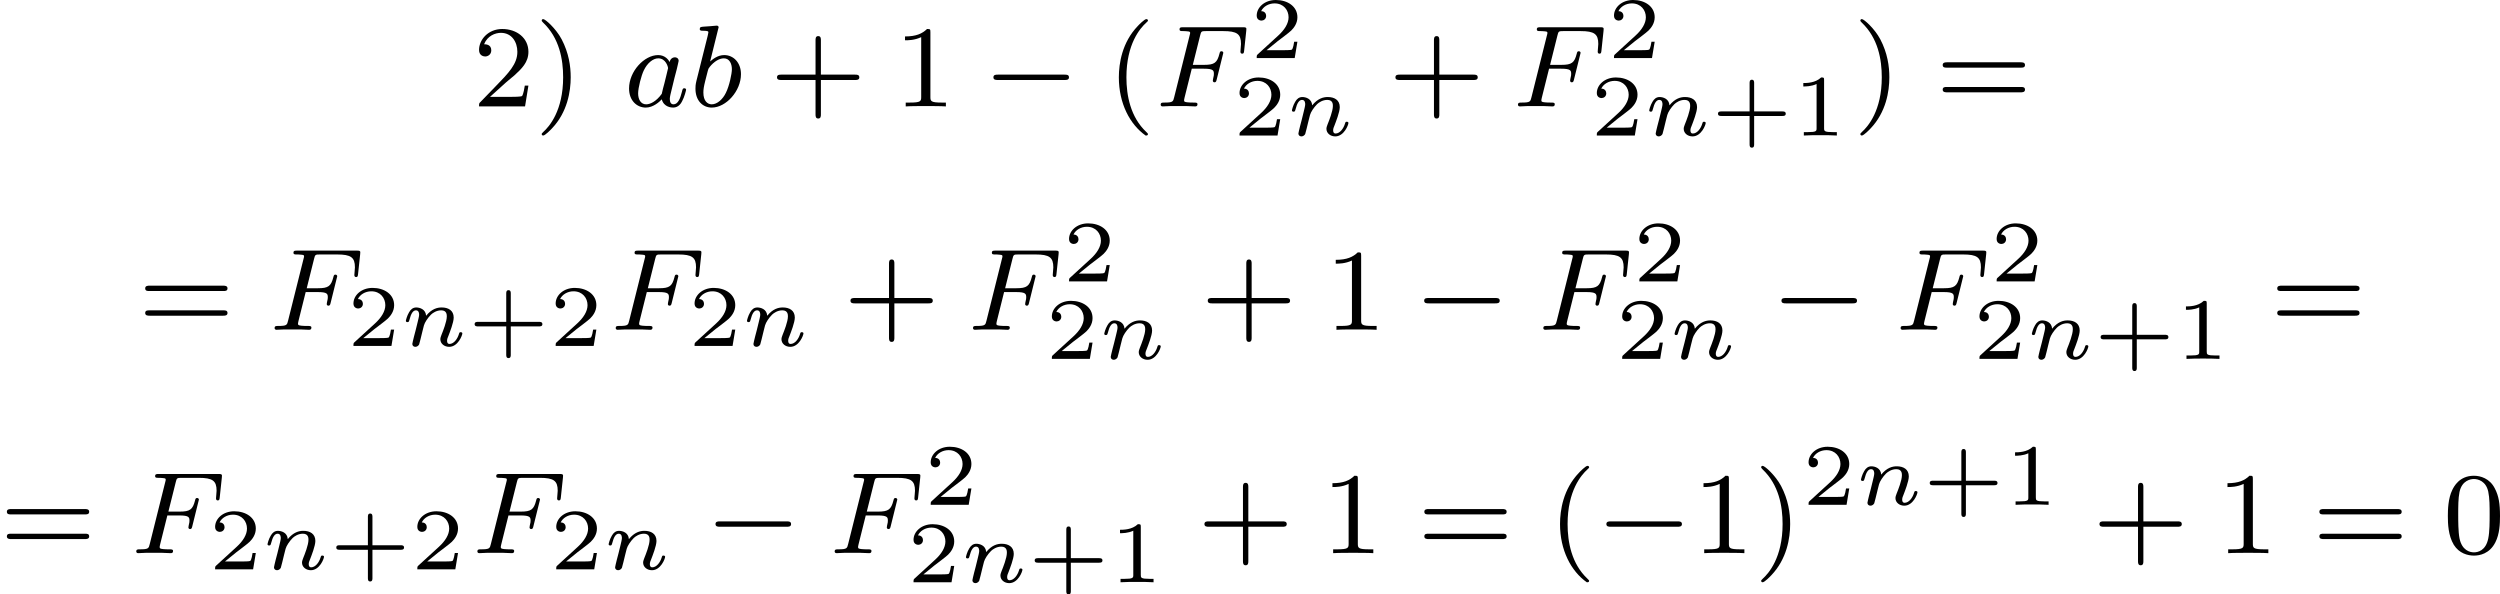 <?xml version='1.0' encoding='UTF-8'?>
<!-- This file was generated by dvisvgm 2.13.3 -->
<svg version='1.1' xmlns='http://www.w3.org/2000/svg' xmlns:xlink='http://www.w3.org/1999/xlink' width='342.317pt' height='81.39pt' viewBox='338.741 1087.355 342.317 81.39'>
<defs>
<path id='g7-43' d='M2.947-1.339H4.878C4.961-1.339 5.111-1.339 5.111-1.494S4.961-1.65 4.878-1.65H2.947V-3.587C2.947-3.67 2.947-3.82 2.792-3.82S2.636-3.67 2.636-3.587V-1.65H.705C.622-1.65 .472-1.65 .472-1.494S.622-1.339 .705-1.339H2.636V.598C2.636 .681 2.636 .831 2.792 .831S2.947 .681 2.947 .598V-1.339Z'/>
<path id='g7-49' d='M2.146-3.796C2.146-3.975 2.122-3.975 1.943-3.975C1.548-3.593 .938-3.593 .723-3.593V-3.359C.879-3.359 1.273-3.359 1.632-3.527V-.508C1.632-.311 1.632-.233 1.016-.233H.759V0C1.088-.024 1.554-.024 1.889-.024S2.69-.024 3.019 0V-.233H2.762C2.146-.233 2.146-.311 2.146-.508V-3.796Z'/>
<path id='g7-50' d='M3.216-1.118H2.995C2.983-1.034 2.923-.64 2.833-.574C2.792-.538 2.307-.538 2.224-.538H1.106L1.871-1.16C2.074-1.321 2.606-1.704 2.792-1.883C2.971-2.062 3.216-2.367 3.216-2.792C3.216-3.539 2.54-3.975 1.739-3.975C.968-3.975 .43-3.467 .43-2.905C.43-2.6 .687-2.564 .753-2.564C.903-2.564 1.076-2.672 1.076-2.887C1.076-3.019 .998-3.21 .735-3.21C.873-3.515 1.237-3.742 1.65-3.742C2.277-3.742 2.612-3.276 2.612-2.792C2.612-2.367 2.331-1.931 1.913-1.548L.496-.251C.436-.191 .43-.185 .43 0H3.031L3.216-1.118Z'/>
<path id='g4-0' d='M5.571-1.809C5.699-1.809 5.874-1.809 5.874-1.993S5.699-2.176 5.571-2.176H1.004C.877-2.176 .701-2.176 .701-1.993S.877-1.809 1.004-1.809H5.571Z'/>
<path id='g6-70' d='M2.519-2.582H3.347C4.001-2.582 4.033-2.455 4.033-2.224C4.033-2.168 4.033-2.088 3.977-1.881C3.969-1.849 3.961-1.785 3.961-1.761C3.961-1.753 3.961-1.65 4.081-1.65C4.176-1.65 4.2-1.73 4.224-1.833L4.647-3.539C4.655-3.555 4.678-3.658 4.678-3.666C4.678-3.698 4.655-3.778 4.551-3.778C4.455-3.778 4.439-3.706 4.415-3.61C4.256-2.989 4.073-2.845 3.363-2.845H2.59L3.092-4.854C3.164-5.141 3.172-5.157 3.499-5.157H4.67C5.619-5.157 5.89-4.957 5.89-4.272C5.89-4.105 5.85-3.897 5.85-3.746C5.85-3.65 5.906-3.61 5.97-3.61C6.081-3.61 6.089-3.682 6.105-3.818L6.249-5.173C6.257-5.212 6.257-5.268 6.257-5.308C6.257-5.42 6.161-5.42 6.017-5.42H1.929C1.785-5.42 1.682-5.42 1.682-5.276C1.682-5.157 1.777-5.157 1.913-5.157C1.969-5.157 2.08-5.157 2.216-5.141C2.383-5.125 2.407-5.109 2.407-5.029C2.407-4.989 2.399-4.957 2.375-4.87L1.315-.63C1.243-.327 1.227-.263 .638-.263C.486-.263 .391-.263 .391-.112C.391-.08 .414 0 .518 0C.685 0 .877-.024 1.052-.024H2.152C2.303-.016 2.59 0 2.742 0C2.798 0 2.909 0 2.909-.151C2.909-.263 2.813-.263 2.646-.263S2.415-.263 2.232-.279C2.016-.303 1.993-.327 1.993-.422C1.993-.43 1.993-.478 2.024-.598L2.519-2.582Z'/>
<path id='g6-97' d='M3.124-3.037C3.053-3.172 2.821-3.515 2.335-3.515C1.387-3.515 .343-2.407 .343-1.227C.343-.399 .877 .08 1.49 .08C2 .08 2.439-.327 2.582-.486C2.726 .064 3.268 .08 3.363 .08C3.73 .08 3.913-.223 3.977-.359C4.136-.646 4.248-1.108 4.248-1.14C4.248-1.188 4.216-1.243 4.121-1.243S4.009-1.196 3.961-.996C3.85-.558 3.698-.143 3.387-.143C3.204-.143 3.132-.295 3.132-.518C3.132-.654 3.204-.925 3.252-1.124S3.419-1.801 3.451-1.945L3.61-2.55C3.65-2.742 3.738-3.076 3.738-3.116C3.738-3.3 3.587-3.363 3.483-3.363C3.363-3.363 3.164-3.284 3.124-3.037ZM2.582-.861C2.184-.311 1.769-.143 1.514-.143C1.148-.143 .964-.478 .964-.893C.964-1.267 1.18-2.12 1.355-2.471C1.586-2.957 1.977-3.292 2.343-3.292C2.861-3.292 3.013-2.71 3.013-2.614C3.013-2.582 2.813-1.801 2.766-1.594C2.662-1.219 2.662-1.203 2.582-.861Z'/>
<path id='g6-98' d='M1.945-5.292C1.953-5.308 1.977-5.412 1.977-5.42C1.977-5.46 1.945-5.531 1.849-5.531C1.817-5.531 1.57-5.507 1.387-5.491L.94-5.46C.765-5.444 .685-5.436 .685-5.292C.685-5.181 .797-5.181 .893-5.181C1.275-5.181 1.275-5.133 1.275-5.061C1.275-5.013 1.196-4.694 1.148-4.511L.454-1.737C.391-1.467 .391-1.347 .391-1.211C.391-.391 .893 .08 1.506 .08C2.487 .08 3.507-1.052 3.507-2.208C3.507-2.997 2.997-3.515 2.359-3.515C1.913-3.515 1.57-3.228 1.395-3.076L1.945-5.292ZM1.506-.143C1.219-.143 .933-.367 .933-.948C.933-1.164 .964-1.363 1.06-1.745C1.116-1.977 1.172-2.2 1.235-2.431C1.275-2.574 1.275-2.59 1.371-2.71C1.642-3.045 2-3.292 2.335-3.292C2.734-3.292 2.885-2.901 2.885-2.542C2.885-2.248 2.71-1.395 2.471-.925C2.264-.494 1.881-.143 1.506-.143Z'/>
<path id='g5-110' d='M1.751-2.068C1.722-2.523 1.303-2.636 1.076-2.636S.693-2.499 .586-2.307C.436-2.062 .365-1.745 .365-1.722C.365-1.656 .418-1.632 .472-1.632C.568-1.632 .574-1.674 .604-1.769C.723-2.248 .867-2.439 1.058-2.439C1.273-2.439 1.273-2.194 1.273-2.134C1.273-2.038 1.213-1.799 1.172-1.632C1.13-1.47 1.07-1.225 1.04-1.094C.998-.944 .962-.789 .921-.64C.879-.472 .807-.173 .807-.137C.807-.006 .909 .06 1.016 .06S1.225-.012 1.273-.102C1.285-.137 1.339-.347 1.369-.466L1.5-1.004C1.542-1.16 1.566-1.267 1.602-1.405C1.656-1.608 1.865-1.925 2.086-2.146C2.206-2.26 2.463-2.439 2.786-2.439C3.168-2.439 3.168-2.134 3.168-2.02C3.168-1.668 2.911-1.028 2.803-.759C2.768-.658 2.726-.562 2.726-.46C2.726-.155 3.001 .06 3.33 .06C3.933 .06 4.232-.729 4.232-.861C4.232-.873 4.226-.944 4.119-.944C4.035-.944 4.029-.915 3.993-.801C3.897-.484 3.652-.137 3.347-.137C3.234-.137 3.186-.227 3.186-.353C3.186-.472 3.228-.574 3.282-.699C3.371-.933 3.64-1.608 3.64-1.943C3.64-2.433 3.27-2.636 2.815-2.636C2.517-2.636 2.134-2.54 1.751-2.068Z'/>
<path id='g9-40' d='M2.654 1.993C2.718 1.993 2.813 1.993 2.813 1.897C2.813 1.865 2.805 1.857 2.702 1.753C1.61 .725 1.339-.757 1.339-1.993C1.339-4.288 2.287-5.364 2.694-5.731C2.805-5.834 2.813-5.842 2.813-5.882S2.782-5.978 2.702-5.978C2.574-5.978 2.176-5.571 2.112-5.499C1.044-4.384 .821-2.949 .821-1.993C.821-.207 1.57 1.227 2.654 1.993Z'/>
<path id='g9-41' d='M2.463-1.993C2.463-2.75 2.335-3.658 1.841-4.599C1.451-5.332 .725-5.978 .582-5.978C.502-5.978 .478-5.922 .478-5.882C.478-5.85 .478-5.834 .574-5.738C1.69-4.678 1.945-3.22 1.945-1.993C1.945 .295 .996 1.379 .59 1.745C.486 1.849 .478 1.857 .478 1.897S.502 1.993 .582 1.993C.709 1.993 1.108 1.586 1.172 1.514C2.24 .399 2.463-1.036 2.463-1.993Z'/>
<path id='g9-43' d='M3.475-1.809H5.818C5.93-1.809 6.105-1.809 6.105-1.993S5.93-2.176 5.818-2.176H3.475V-4.527C3.475-4.639 3.475-4.814 3.292-4.814S3.108-4.639 3.108-4.527V-2.176H.757C.646-2.176 .47-2.176 .47-1.993S.646-1.809 .757-1.809H3.108V.542C3.108 .654 3.108 .829 3.292 .829S3.475 .654 3.475 .542V-1.809Z'/>
<path id='g9-48' d='M3.897-2.542C3.897-3.395 3.81-3.913 3.547-4.423C3.196-5.125 2.55-5.3 2.112-5.3C1.108-5.3 .741-4.551 .63-4.328C.343-3.746 .327-2.957 .327-2.542C.327-2.016 .351-1.211 .733-.574C1.1 .016 1.69 .167 2.112 .167C2.495 .167 3.18 .048 3.579-.741C3.873-1.315 3.897-2.024 3.897-2.542ZM2.112-.056C1.841-.056 1.291-.183 1.124-1.02C1.036-1.474 1.036-2.224 1.036-2.638C1.036-3.188 1.036-3.746 1.124-4.184C1.291-4.997 1.913-5.077 2.112-5.077C2.383-5.077 2.933-4.941 3.092-4.216C3.188-3.778 3.188-3.18 3.188-2.638C3.188-2.168 3.188-1.451 3.092-1.004C2.925-.167 2.375-.056 2.112-.056Z'/>
<path id='g9-49' d='M2.503-5.077C2.503-5.292 2.487-5.3 2.271-5.3C1.945-4.981 1.522-4.79 .765-4.79V-4.527C.98-4.527 1.411-4.527 1.873-4.742V-.654C1.873-.359 1.849-.263 1.092-.263H.813V0C1.14-.024 1.825-.024 2.184-.024S3.236-.024 3.563 0V-.263H3.284C2.527-.263 2.503-.359 2.503-.654V-5.077Z'/>
<path id='g9-50' d='M2.248-1.626C2.375-1.745 2.71-2.008 2.837-2.12C3.332-2.574 3.802-3.013 3.802-3.738C3.802-4.686 3.005-5.3 2.008-5.3C1.052-5.3 .422-4.575 .422-3.866C.422-3.475 .733-3.419 .845-3.419C1.012-3.419 1.259-3.539 1.259-3.842C1.259-4.256 .861-4.256 .765-4.256C.996-4.838 1.53-5.037 1.921-5.037C2.662-5.037 3.045-4.407 3.045-3.738C3.045-2.909 2.463-2.303 1.522-1.339L.518-.303C.422-.215 .422-.199 .422 0H3.571L3.802-1.427H3.555C3.531-1.267 3.467-.869 3.371-.717C3.324-.654 2.718-.654 2.59-.654H1.172L2.248-1.626Z'/>
<path id='g9-61' d='M5.826-2.654C5.946-2.654 6.105-2.654 6.105-2.837S5.914-3.021 5.794-3.021H.781C.662-3.021 .47-3.021 .47-2.837S.63-2.654 .749-2.654H5.826ZM5.794-.964C5.914-.964 6.105-.964 6.105-1.148S5.946-1.331 5.826-1.331H.749C.63-1.331 .47-1.331 .47-1.148S.662-.964 .781-.964H5.794Z'/>
</defs>
<g id='page16' transform='matrix(2 0 0 2 0 0)'>
<use x='201.746' y='550.963' xlink:href='#g9-50'/>
<use x='205.98' y='550.963' xlink:href='#g9-41'/>
<use x='212.095' y='550.963' xlink:href='#g6-97'/>
<use x='216.593' y='550.963' xlink:href='#g6-98'/>
<use x='222.097' y='550.963' xlink:href='#g9-43'/>
<use x='230.566' y='550.963' xlink:href='#g9-49'/>
<use x='236.682' y='550.963' xlink:href='#g4-0'/>
<use x='245.15' y='550.963' xlink:href='#g9-40'/>
<use x='248.444' y='550.963' xlink:href='#g6-70'/>
<use x='254.979' y='547.652' xlink:href='#g7-50'/>
<use x='253.803' y='552.956' xlink:href='#g7-50'/>
<use x='257.456' y='552.956' xlink:href='#g5-110'/>
<use x='264.436' y='550.963' xlink:href='#g9-43'/>
<use x='272.905' y='550.963' xlink:href='#g6-70'/>
<use x='279.44' y='547.652' xlink:href='#g7-50'/>
<use x='278.264' y='552.956' xlink:href='#g7-50'/>
<use x='281.917' y='552.956' xlink:href='#g5-110'/>
<use x='286.518' y='552.956' xlink:href='#g7-43'/>
<use x='292.108' y='552.956' xlink:href='#g7-49'/>
<use x='296.259' y='550.963' xlink:href='#g9-41'/>
<use x='301.904' y='550.963' xlink:href='#g9-61'/>
<use x='178.841' y='566.256' xlink:href='#g9-61'/>
<use x='187.78' y='566.256' xlink:href='#g6-70'/>
<use x='193.139' y='567.363' xlink:href='#g7-50'/>
<use x='196.792' y='567.363' xlink:href='#g5-110'/>
<use x='201.393' y='567.363' xlink:href='#g7-43'/>
<use x='206.983' y='567.363' xlink:href='#g7-50'/>
<use x='211.134' y='566.256' xlink:href='#g6-70'/>
<use x='216.493' y='567.363' xlink:href='#g7-50'/>
<use x='220.146' y='567.363' xlink:href='#g5-110'/>
<use x='227.127' y='566.256' xlink:href='#g9-43'/>
<use x='235.595' y='566.256' xlink:href='#g6-70'/>
<use x='242.131' y='562.945' xlink:href='#g7-50'/>
<use x='240.954' y='568.249' xlink:href='#g7-50'/>
<use x='244.607' y='568.249' xlink:href='#g5-110'/>
<use x='251.588' y='566.256' xlink:href='#g9-43'/>
<use x='260.056' y='566.256' xlink:href='#g9-49'/>
<use x='266.173' y='566.256' xlink:href='#g4-0'/>
<use x='274.641' y='566.256' xlink:href='#g6-70'/>
<use x='281.176' y='562.945' xlink:href='#g7-50'/>
<use x='280' y='568.249' xlink:href='#g7-50'/>
<use x='283.653' y='568.249' xlink:href='#g5-110'/>
<use x='290.634' y='566.256' xlink:href='#g4-0'/>
<use x='299.102' y='566.256' xlink:href='#g6-70'/>
<use x='305.637' y='562.945' xlink:href='#g7-50'/>
<use x='304.461' y='568.249' xlink:href='#g7-50'/>
<use x='308.114' y='568.249' xlink:href='#g5-110'/>
<use x='312.715' y='568.249' xlink:href='#g7-43'/>
<use x='318.305' y='568.249' xlink:href='#g7-49'/>
<use x='324.808' y='566.256' xlink:href='#g9-61'/>
<use x='169.371' y='581.549' xlink:href='#g9-61'/>
<use x='178.309' y='581.549' xlink:href='#g6-70'/>
<use x='183.668' y='582.656' xlink:href='#g7-50'/>
<use x='187.321' y='582.656' xlink:href='#g5-110'/>
<use x='191.922' y='582.656' xlink:href='#g7-43'/>
<use x='197.512' y='582.656' xlink:href='#g7-50'/>
<use x='201.663' y='581.549' xlink:href='#g6-70'/>
<use x='207.022' y='582.656' xlink:href='#g7-50'/>
<use x='210.675' y='582.656' xlink:href='#g5-110'/>
<use x='217.656' y='581.549' xlink:href='#g4-0'/>
<use x='226.124' y='581.549' xlink:href='#g6-70'/>
<use x='232.66' y='578.238' xlink:href='#g7-50'/>
<use x='231.484' y='583.541' xlink:href='#g7-50'/>
<use x='235.137' y='583.541' xlink:href='#g5-110'/>
<use x='239.737' y='583.541' xlink:href='#g7-43'/>
<use x='245.327' y='583.541' xlink:href='#g7-49'/>
<use x='251.36' y='581.549' xlink:href='#g9-43'/>
<use x='259.829' y='581.549' xlink:href='#g9-49'/>
<use x='266.415' y='581.549' xlink:href='#g9-61'/>
<use x='275.354' y='581.549' xlink:href='#g9-40'/>
<use x='278.647' y='581.549' xlink:href='#g4-0'/>
<use x='285.234' y='581.549' xlink:href='#g9-49'/>
<use x='289.468' y='581.549' xlink:href='#g9-41'/>
<use x='292.761' y='578.238' xlink:href='#g7-50'/>
<use x='296.414' y='578.238' xlink:href='#g5-110'/>
<use x='301.015' y='578.238' xlink:href='#g7-43'/>
<use x='306.605' y='578.238' xlink:href='#g7-49'/>
<use x='312.638' y='581.549' xlink:href='#g9-43'/>
<use x='321.106' y='581.549' xlink:href='#g9-49'/>
<use x='327.693' y='581.549' xlink:href='#g9-61'/>
<use x='336.632' y='581.549' xlink:href='#g9-48'/>
</g>
</svg>
